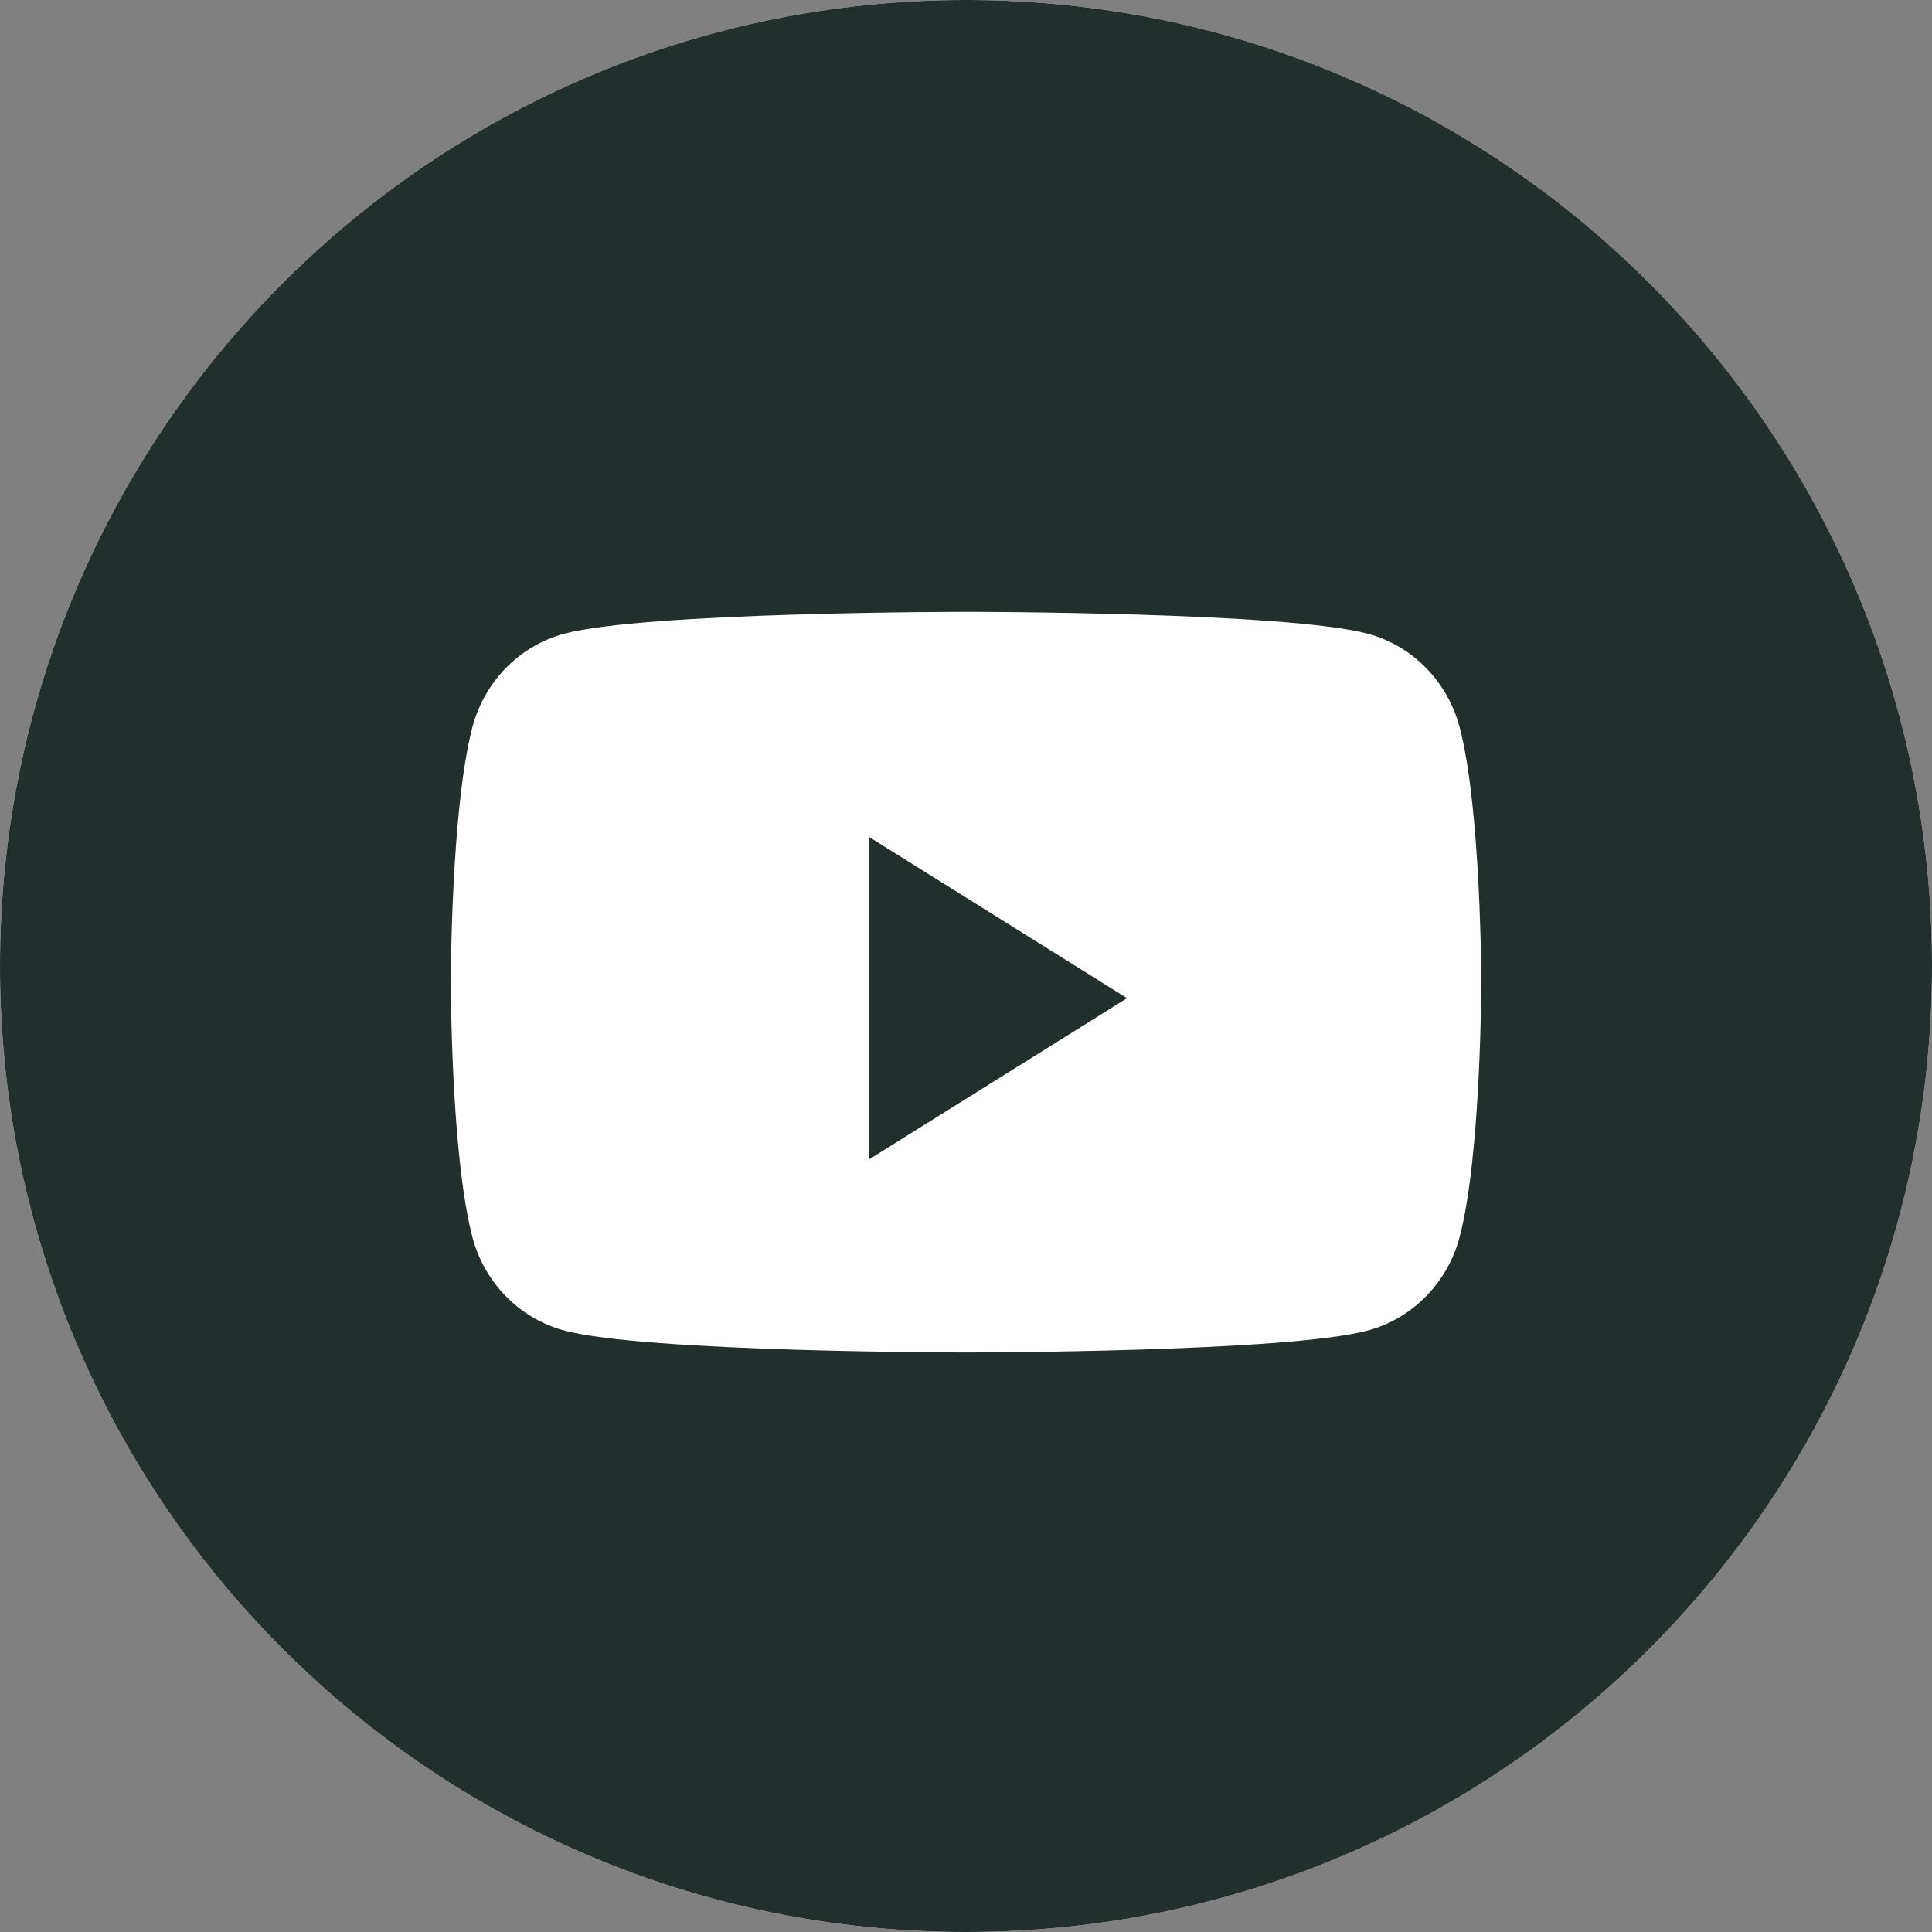 <svg width="32" height="32" viewBox="0 0 32 32" fill="none" xmlns="http://www.w3.org/2000/svg">
<rect x="0" y="0" width="32" height="32" fill="#808080" stroke="none"/>
<path fill-rule="evenodd" clip-rule="evenodd" d="M0 16C0 7.163 7.163 0 16 0C24.837 0 32 7.163 32 16C32 24.837 24.837 32 16 32C7.163 32 0 24.837 0 16Z" fill="white"/>
<path fill-rule="evenodd" clip-rule="evenodd" d="M16 0C7.163 0 0 7.163 0 16C0 24.837 7.163 32 16 32C24.837 32 32 24.837 32 16C32 7.163 24.837 0 16 0ZM22.668 10.5C23.402 10.701 23.98 11.295 24.177 12.049C24.534 13.416 24.534 16.267 24.534 16.267C24.534 16.267 24.534 19.118 24.177 20.485C23.98 21.239 23.402 21.833 22.668 22.034C21.337 22.401 16 22.401 16 22.401C16 22.401 10.663 22.401 9.332 22.034C8.598 21.833 8.02 21.239 7.823 20.485C7.467 19.118 7.467 16.267 7.467 16.267C7.467 16.267 7.467 13.416 7.823 12.049C8.02 11.295 8.598 10.701 9.332 10.5C10.663 10.134 16 10.134 16 10.134C16 10.134 21.337 10.134 22.668 10.5Z" fill="#232F2C"/>
<path fill-rule="evenodd" clip-rule="evenodd" d="M14.4 19.2V13.866L18.667 16.533L14.4 19.2Z" fill="#232F2C"/>
</svg>
